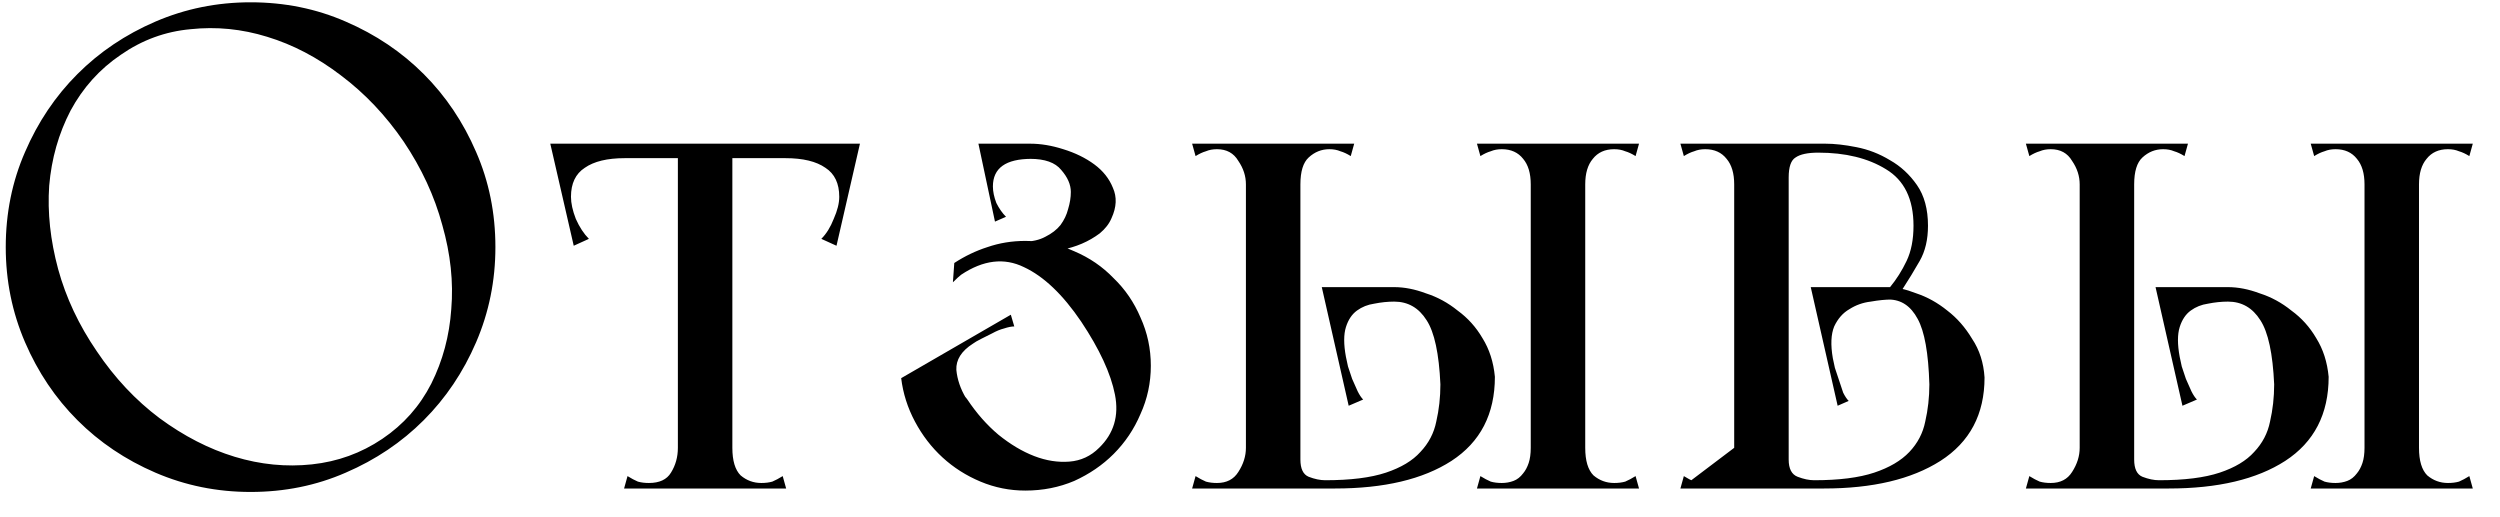 <?xml version="1.0" encoding="UTF-8"?> <svg xmlns="http://www.w3.org/2000/svg" width="87" height="18" viewBox="0 0 87 18" fill="none"> <path d="M0.2 8.6C0.2 9.768 0.424 10.872 0.872 11.912C1.32 12.952 1.928 13.856 2.696 14.624C3.464 15.392 4.368 16 5.408 16.448C6.448 16.896 7.552 17.12 8.72 17.12C9.904 17.12 11.008 16.896 12.032 16.448C13.072 16 13.976 15.392 14.744 14.624C15.512 13.856 16.12 12.952 16.568 11.912C17.016 10.872 17.24 9.768 17.24 8.6C17.24 7.416 17.016 6.312 16.568 5.288C16.12 4.248 15.512 3.344 14.744 2.576C13.976 1.808 13.072 1.2 12.032 0.752C11.008 0.304 9.904 0.08 8.72 0.08C7.552 0.08 6.448 0.304 5.408 0.752C4.368 1.2 3.464 1.808 2.696 2.576C1.928 3.344 1.32 4.248 0.872 5.288C0.424 6.312 0.2 7.416 0.2 8.6ZM3.368 12.224C2.744 11.312 2.296 10.36 2.024 9.368C1.752 8.36 1.648 7.392 1.712 6.464C1.792 5.52 2.04 4.648 2.456 3.848C2.888 3.048 3.472 2.4 4.208 1.904C4.944 1.392 5.752 1.096 6.632 1.016C7.528 0.92 8.416 1.008 9.296 1.28C10.192 1.552 11.048 2 11.864 2.624C12.696 3.248 13.424 4.016 14.048 4.928C14.672 5.856 15.12 6.824 15.392 7.832C15.68 8.84 15.784 9.816 15.704 10.76C15.64 11.688 15.408 12.552 15.008 13.352C14.608 14.136 14.04 14.776 13.304 15.272C12.568 15.768 11.752 16.064 10.856 16.16C9.96 16.256 9.064 16.168 8.168 15.896C7.272 15.624 6.4 15.176 5.552 14.552C4.72 13.928 3.992 13.152 3.368 12.224ZM25.126 5.048H23.782H25.126ZM19.438 5.504H29.23H29.638V5H19.438V5.504ZM21.022 5H19.15L19.966 8.552L20.494 8.312C20.318 8.136 20.166 7.904 20.038 7.616C19.926 7.328 19.87 7.072 19.87 6.848C19.87 6.384 20.03 6.048 20.35 5.84C20.67 5.616 21.134 5.504 21.742 5.504L21.022 5ZM28.054 5L27.334 5.504C27.942 5.504 28.406 5.616 28.726 5.84C29.046 6.048 29.206 6.384 29.206 6.848C29.206 7.072 29.142 7.328 29.014 7.616C28.902 7.904 28.758 8.136 28.582 8.312L29.11 8.552L29.926 5H28.054ZM23.59 17H25.486V16.592V5.048H23.59V17ZM21.718 17H23.278H27.358L27.238 16.568C27.11 16.648 26.99 16.712 26.878 16.76C26.766 16.792 26.638 16.808 26.494 16.808C26.222 16.808 25.982 16.72 25.774 16.544C25.582 16.352 25.486 16.032 25.486 15.584C25.486 15.36 25.39 15.264 25.198 15.296C25.022 15.328 24.798 15.384 24.526 15.464C24.27 15.384 24.046 15.328 23.854 15.296C23.678 15.264 23.59 15.36 23.59 15.584C23.59 15.904 23.51 16.192 23.35 16.448C23.206 16.688 22.95 16.808 22.582 16.808C22.438 16.808 22.31 16.792 22.198 16.76C22.086 16.712 21.966 16.648 21.838 16.568L21.718 17ZM33.665 13.904C33.601 13.808 33.521 13.736 33.425 13.688C33.329 13.64 33.233 13.6 33.137 13.568C33.041 13.536 32.953 13.504 32.873 13.472C32.809 13.44 32.761 13.384 32.729 13.304L31.361 13.16C31.425 13.688 31.585 14.192 31.841 14.672C32.097 15.152 32.417 15.568 32.801 15.92C33.185 16.272 33.625 16.552 34.121 16.76C34.617 16.968 35.137 17.072 35.681 17.072C36.289 17.072 36.857 16.96 37.385 16.736C37.913 16.496 38.369 16.184 38.753 15.8C39.153 15.4 39.465 14.936 39.689 14.408C39.929 13.88 40.049 13.32 40.049 12.728C40.049 12.136 39.929 11.576 39.689 11.048C39.465 10.52 39.153 10.064 38.753 9.68C38.369 9.28 37.913 8.968 37.385 8.744C36.857 8.504 36.289 8.384 35.681 8.384C35.217 8.384 34.777 8.456 34.361 8.6C33.961 8.728 33.577 8.912 33.209 9.152L33.161 9.824C33.289 9.696 33.385 9.608 33.449 9.56C34.217 9.048 34.945 8.96 35.633 9.296C36.321 9.616 36.985 10.248 37.625 11.192C38.265 12.152 38.657 13 38.801 13.736C38.945 14.472 38.761 15.088 38.249 15.584C37.961 15.872 37.617 16.032 37.217 16.064C36.817 16.096 36.409 16.032 35.993 15.872C35.577 15.712 35.161 15.464 34.745 15.128C34.345 14.792 33.985 14.384 33.665 13.904ZM34.049 5L34.361 5.936C34.585 5.808 34.817 5.712 35.057 5.648C35.297 5.568 35.561 5.528 35.849 5.528C36.361 5.528 36.721 5.656 36.929 5.912C37.153 6.168 37.265 6.424 37.265 6.68C37.265 6.872 37.233 7.072 37.169 7.28C37.121 7.472 37.033 7.656 36.905 7.832C36.777 7.992 36.601 8.128 36.377 8.24C36.169 8.352 35.921 8.408 35.633 8.408C35.553 8.456 35.521 8.504 35.537 8.552C35.537 8.584 35.585 8.616 35.681 8.648C35.793 8.68 35.985 8.704 36.257 8.72C36.465 8.736 36.689 8.728 36.929 8.696C37.185 8.648 37.425 8.576 37.649 8.48C37.873 8.384 38.081 8.264 38.273 8.12C38.465 7.96 38.601 7.784 38.681 7.592C38.857 7.208 38.873 6.856 38.729 6.536C38.601 6.216 38.385 5.944 38.081 5.72C37.777 5.496 37.417 5.32 37.001 5.192C36.601 5.064 36.217 5 35.849 5H34.049ZM35.369 5H34.049L34.625 7.712L35.009 7.544C34.881 7.416 34.769 7.256 34.673 7.064C34.593 6.856 34.553 6.664 34.553 6.488C34.553 6.168 34.665 5.928 34.889 5.768C35.113 5.608 35.449 5.528 35.897 5.528L35.369 5ZM32.657 14.24L34.769 15.2C34.721 15.136 34.569 14.976 34.313 14.72C34.057 14.464 33.825 14.176 33.617 13.856C33.425 13.536 33.313 13.208 33.281 12.872C33.265 12.52 33.457 12.216 33.857 11.96C33.921 11.912 34.017 11.856 34.145 11.792C34.273 11.728 34.401 11.664 34.529 11.6C34.673 11.52 34.809 11.464 34.937 11.432C35.081 11.384 35.201 11.36 35.297 11.36L35.177 10.952L31.361 13.16L32.657 14.24ZM45.254 17H46.454C48.166 17 49.518 16.68 50.51 16.04C51.518 15.384 52.022 14.408 52.022 13.112C51.974 12.6 51.83 12.152 51.59 11.768C51.366 11.384 51.078 11.064 50.726 10.808C50.39 10.536 50.022 10.336 49.622 10.208C49.238 10.064 48.87 9.992 48.518 9.992H45.998L46.934 14.12L47.438 13.904C47.374 13.84 47.31 13.744 47.246 13.616C47.182 13.472 47.118 13.328 47.054 13.184C47.006 13.04 46.958 12.896 46.91 12.752C46.878 12.608 46.854 12.496 46.838 12.416C46.758 11.984 46.758 11.64 46.838 11.384C46.918 11.128 47.046 10.936 47.222 10.808C47.398 10.68 47.598 10.6 47.822 10.568C48.062 10.52 48.294 10.496 48.518 10.496C48.998 10.496 49.374 10.712 49.646 11.144C49.918 11.56 50.078 12.304 50.126 13.376C50.126 13.824 50.078 14.256 49.982 14.672C49.902 15.072 49.718 15.424 49.43 15.728C49.158 16.032 48.758 16.272 48.23 16.448C47.702 16.624 46.998 16.712 46.118 16.712C45.942 16.712 45.75 16.672 45.542 16.592C45.35 16.512 45.254 16.312 45.254 15.992C45.206 16.04 45.166 16.12 45.134 16.232C45.118 16.328 45.11 16.44 45.11 16.568C45.11 16.68 45.118 16.784 45.134 16.88C45.166 16.96 45.206 17 45.254 17ZM43.358 17H45.254V16.592V5H43.358V17ZM41.486 17H45.254V15.584H43.358C43.358 15.872 43.27 16.152 43.094 16.424C42.934 16.68 42.686 16.808 42.35 16.808C42.206 16.808 42.078 16.792 41.966 16.76C41.854 16.712 41.734 16.648 41.606 16.568L41.486 17ZM41.486 5L41.606 5.432C41.734 5.352 41.854 5.296 41.966 5.264C42.078 5.216 42.206 5.192 42.35 5.192C42.686 5.192 42.934 5.328 43.094 5.6C43.27 5.856 43.358 6.128 43.358 6.416C43.358 6.64 43.462 6.768 43.67 6.8C43.878 6.832 44.118 6.848 44.39 6.848C44.662 6.848 44.87 6.832 45.014 6.8C45.174 6.768 45.254 6.64 45.254 6.416C45.254 5.968 45.35 5.656 45.542 5.48C45.75 5.288 45.99 5.192 46.262 5.192C46.406 5.192 46.534 5.216 46.646 5.264C46.758 5.296 46.878 5.352 47.006 5.432L47.126 5H41.486ZM51.398 5L51.518 5.432C51.646 5.352 51.766 5.296 51.878 5.264C51.99 5.216 52.118 5.192 52.262 5.192C52.582 5.192 52.83 5.304 53.006 5.528C53.182 5.736 53.27 6.032 53.27 6.416V15.584C53.27 15.792 53.246 15.968 53.198 16.112C53.15 16.256 53.086 16.376 53.006 16.472C52.91 16.6 52.798 16.688 52.67 16.736C52.542 16.784 52.406 16.808 52.262 16.808C52.118 16.808 51.99 16.792 51.878 16.76C51.766 16.712 51.646 16.648 51.518 16.568L51.398 17H57.038L56.918 16.568C56.79 16.648 56.67 16.712 56.558 16.76C56.446 16.792 56.318 16.808 56.174 16.808C55.902 16.808 55.662 16.72 55.454 16.544C55.262 16.352 55.166 16.032 55.166 15.584V6.416C55.166 6.032 55.254 5.736 55.43 5.528C55.606 5.304 55.854 5.192 56.174 5.192C56.318 5.192 56.446 5.216 56.558 5.264C56.67 5.296 56.79 5.352 56.918 5.432L57.038 5H51.398ZM62.246 17V15.992V17ZM67.142 13.376C67.142 13.824 67.094 14.256 66.998 14.672C66.918 15.072 66.734 15.424 66.446 15.728C66.158 16.032 65.75 16.272 65.222 16.448C64.694 16.624 63.998 16.712 63.134 16.712C62.958 16.712 62.766 16.672 62.558 16.592C62.35 16.512 62.246 16.312 62.246 15.992C62.198 16.04 62.174 16.12 62.174 16.232C62.174 16.328 62.182 16.44 62.198 16.568C62.214 16.68 62.222 16.784 62.222 16.88C62.238 16.96 62.246 17 62.246 17H63.47C65.166 17 66.518 16.68 67.526 16.04C68.55 15.384 69.062 14.416 69.062 13.136C69.03 12.624 68.886 12.176 68.63 11.792C68.39 11.392 68.102 11.064 67.766 10.808C67.43 10.536 67.07 10.336 66.686 10.208C66.318 10.064 65.99 9.992 65.702 9.992L65.726 10.424C66.158 10.424 66.494 10.648 66.734 11.096C66.974 11.528 67.11 12.288 67.142 13.376ZM67.094 7.856C67.094 7.28 66.966 6.808 66.71 6.44C66.454 6.072 66.142 5.784 65.774 5.576C65.406 5.352 65.014 5.2 64.598 5.12C64.198 5.04 63.838 5 63.518 5H62.174C62.158 5 62.15 5.064 62.15 5.192C62.166 5.304 62.174 5.432 62.174 5.576C62.19 5.752 62.214 5.952 62.246 6.176C62.246 5.808 62.326 5.576 62.486 5.48C62.646 5.368 62.91 5.312 63.278 5.312C64.222 5.312 65.006 5.504 65.63 5.888C66.27 6.272 66.59 6.928 66.59 7.856C66.59 8.336 66.51 8.744 66.35 9.08C66.19 9.416 65.998 9.72 65.774 9.992C65.838 10.024 65.902 10.048 65.966 10.064C66.014 10.08 66.062 10.096 66.11 10.112C66.158 10.112 66.19 10.096 66.206 10.064C66.414 9.744 66.614 9.416 66.806 9.08C66.998 8.744 67.094 8.336 67.094 7.856ZM65.774 9.992H63.014L63.95 14.12L64.334 13.952C64.27 13.888 64.206 13.792 64.142 13.664C64.094 13.52 64.046 13.376 63.998 13.232C63.95 13.088 63.902 12.944 63.854 12.8C63.822 12.656 63.798 12.544 63.782 12.464C63.702 12 63.718 11.632 63.83 11.36C63.958 11.088 64.134 10.888 64.358 10.76C64.582 10.616 64.83 10.528 65.102 10.496C65.374 10.448 65.614 10.424 65.822 10.424L65.774 9.992ZM60.35 17H62.246V16.592V5H60.35V17ZM58.598 5.432C58.726 5.352 58.846 5.296 58.958 5.264C59.07 5.216 59.198 5.192 59.342 5.192C59.662 5.192 59.91 5.304 60.086 5.528C60.262 5.736 60.35 6.032 60.35 6.416H60.926V5H58.478L58.598 5.432ZM58.478 17H62.246V15.584H60.35C60.35 15.872 60.262 16.152 60.086 16.424C59.926 16.68 59.678 16.808 59.342 16.808C59.198 16.808 59.07 16.792 58.958 16.76C58.846 16.712 58.726 16.648 58.598 16.568L58.478 17ZM62.246 15.584V17V15.584ZM58.598 5.432C58.726 5.352 58.846 5.296 58.958 5.264C59.07 5.216 59.198 5.192 59.342 5.192C59.662 5.192 59.91 5.304 60.086 5.528C60.262 5.736 60.35 6.032 60.35 6.416H60.926V5H58.478L58.598 5.432ZM60.35 15.584C60.35 15.872 60.262 16.152 60.086 16.424C59.926 16.68 59.678 16.808 59.342 16.808C59.198 16.808 59.07 16.792 58.958 16.76C58.846 16.712 58.726 16.648 58.598 16.568L58.478 17L60.35 15.584ZM58.598 5.432C58.726 5.352 58.846 5.296 58.958 5.264C59.07 5.216 59.198 5.192 59.342 5.192C59.662 5.192 59.91 5.304 60.086 5.528C60.262 5.736 60.35 6.032 60.35 6.416H60.926V5H58.478L58.598 5.432ZM60.35 15.584C60.35 15.872 60.262 16.152 60.086 16.424C59.926 16.68 59.678 16.808 59.342 16.808C59.198 16.808 59.07 16.792 58.958 16.76C58.846 16.712 58.726 16.648 58.598 16.568L58.478 17L60.35 15.584ZM58.598 5.432C58.726 5.352 58.846 5.296 58.958 5.264C59.07 5.216 59.198 5.192 59.342 5.192C59.662 5.192 59.91 5.304 60.086 5.528C60.262 5.736 60.35 6.032 60.35 6.416H60.926V5H58.478L58.598 5.432ZM60.35 15.584C60.35 15.872 60.262 16.152 60.086 16.424C59.926 16.68 59.678 16.808 59.342 16.808C59.198 16.808 59.07 16.792 58.958 16.76C58.846 16.712 58.726 16.648 58.598 16.568L58.478 17L60.35 15.584ZM74.269 17H75.469C77.181 17 78.533 16.68 79.525 16.04C80.533 15.384 81.037 14.408 81.037 13.112C80.989 12.6 80.845 12.152 80.605 11.768C80.381 11.384 80.093 11.064 79.741 10.808C79.405 10.536 79.037 10.336 78.637 10.208C78.253 10.064 77.885 9.992 77.533 9.992H75.013L75.949 14.12L76.453 13.904C76.389 13.84 76.325 13.744 76.261 13.616C76.197 13.472 76.133 13.328 76.069 13.184C76.021 13.04 75.973 12.896 75.925 12.752C75.893 12.608 75.869 12.496 75.853 12.416C75.773 11.984 75.773 11.64 75.853 11.384C75.933 11.128 76.061 10.936 76.237 10.808C76.413 10.68 76.613 10.6 76.837 10.568C77.077 10.52 77.309 10.496 77.533 10.496C78.013 10.496 78.389 10.712 78.661 11.144C78.933 11.56 79.093 12.304 79.141 13.376C79.141 13.824 79.093 14.256 78.997 14.672C78.917 15.072 78.733 15.424 78.445 15.728C78.173 16.032 77.773 16.272 77.245 16.448C76.717 16.624 76.013 16.712 75.133 16.712C74.957 16.712 74.765 16.672 74.557 16.592C74.365 16.512 74.269 16.312 74.269 15.992C74.221 16.04 74.181 16.12 74.149 16.232C74.133 16.328 74.125 16.44 74.125 16.568C74.125 16.68 74.133 16.784 74.149 16.88C74.181 16.96 74.221 17 74.269 17ZM72.373 17H74.269V16.592V5H72.373V17ZM70.501 17H74.269V15.584H72.373C72.373 15.872 72.285 16.152 72.109 16.424C71.949 16.68 71.701 16.808 71.365 16.808C71.221 16.808 71.093 16.792 70.981 16.76C70.869 16.712 70.749 16.648 70.621 16.568L70.501 17ZM70.501 5L70.621 5.432C70.749 5.352 70.869 5.296 70.981 5.264C71.093 5.216 71.221 5.192 71.365 5.192C71.701 5.192 71.949 5.328 72.109 5.6C72.285 5.856 72.373 6.128 72.373 6.416C72.373 6.64 72.477 6.768 72.685 6.8C72.893 6.832 73.133 6.848 73.405 6.848C73.677 6.848 73.885 6.832 74.029 6.8C74.189 6.768 74.269 6.64 74.269 6.416C74.269 5.968 74.365 5.656 74.557 5.48C74.765 5.288 75.005 5.192 75.277 5.192C75.421 5.192 75.549 5.216 75.661 5.264C75.773 5.296 75.893 5.352 76.021 5.432L76.141 5H70.501ZM80.413 5L80.533 5.432C80.661 5.352 80.781 5.296 80.893 5.264C81.005 5.216 81.133 5.192 81.277 5.192C81.597 5.192 81.845 5.304 82.021 5.528C82.197 5.736 82.285 6.032 82.285 6.416V15.584C82.285 15.792 82.261 15.968 82.213 16.112C82.165 16.256 82.101 16.376 82.021 16.472C81.925 16.6 81.813 16.688 81.685 16.736C81.557 16.784 81.421 16.808 81.277 16.808C81.133 16.808 81.005 16.792 80.893 16.76C80.781 16.712 80.661 16.648 80.533 16.568L80.413 17H86.053L85.933 16.568C85.805 16.648 85.685 16.712 85.573 16.76C85.461 16.792 85.333 16.808 85.189 16.808C84.917 16.808 84.677 16.72 84.469 16.544C84.277 16.352 84.181 16.032 84.181 15.584V6.416C84.181 6.032 84.269 5.736 84.445 5.528C84.621 5.304 84.869 5.192 85.189 5.192C85.333 5.192 85.461 5.216 85.573 5.264C85.685 5.296 85.805 5.352 85.933 5.432L86.053 5H80.413Z" fill="black"></path> </svg> 